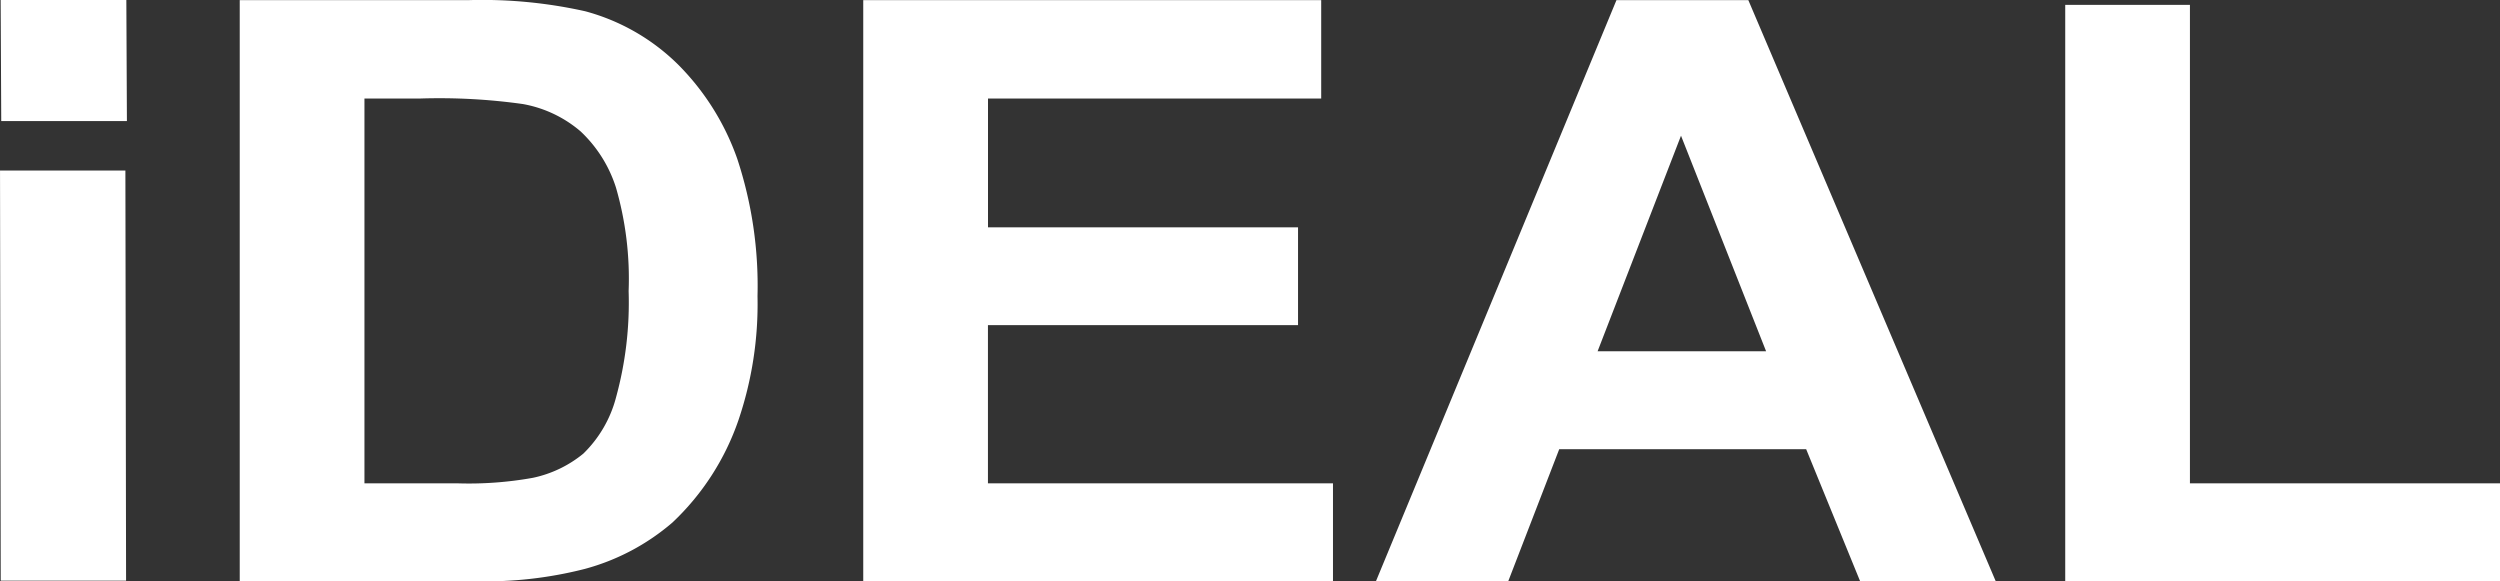 <svg xmlns="http://www.w3.org/2000/svg" width="129.051" height="30" viewBox="0 0 129.051 30"><rect x="0" y="0" width="129.051" height="30" fill="#333333" stroke="none"/><g transform="translate(-33.815 -198.875)"><path d="M108.462,198.923h11.765a24.378,24.378,0,0,1,6.068.573,10.8,10.8,0,0,1,4.806,2.762,12.965,12.965,0,0,1,3.045,4.859,20.919,20.919,0,0,1,1.044,7.089,18.631,18.631,0,0,1-.979,6.383,13.111,13.111,0,0,1-3.414,5.3,11.519,11.519,0,0,1-4.523,2.394,20.64,20.64,0,0,1-5.7.634H108.462ZM114.9,204v19.865h4.806a18.606,18.606,0,0,0,3.893-.286,6.081,6.081,0,0,0,2.6-1.248,6.26,6.26,0,0,0,1.686-2.895,18.469,18.469,0,0,0,.652-5.493,16.922,16.922,0,0,0-.652-5.34,6.8,6.8,0,0,0-1.827-2.905,6.276,6.276,0,0,0-2.979-1.412,31.006,31.006,0,0,0-5.285-.286Z" transform="translate(-62.272 -0.04)" fill="#FFFFFF"/><path d="M302.626,228.915V198.923h23.64V204h-17.2v6.649H325.07V215.7H309.063v8.163h17.811v5.053Z" transform="translate(-224.25 -0.04)" fill="#FFFFFF"/><path d="M494.277,228.915h-7l-2.784-6.813H471.746l-2.631,6.813h-6.829L474.7,198.923h6.808Zm-11.852-11.866-4.393-11.129-4.306,11.129Z" transform="translate(-357.443 -0.04)" fill="#FFFFFF"/><path d="M676.92,230.151V200.4h6.437V225.1h16.006v5.053Z" transform="translate(-536.497 -1.275)" fill="#FFFFFF"/><path d="M40.288,252H33.816l.037,21.172h6.47Z" transform="translate(0 -44.321)" fill="#FFFFFF"/><path d="M40.5,198.875H34.012l.03,6.248h6.487Z" transform="translate(-0.163 0)" fill="#FFFFFF"/></g></svg>